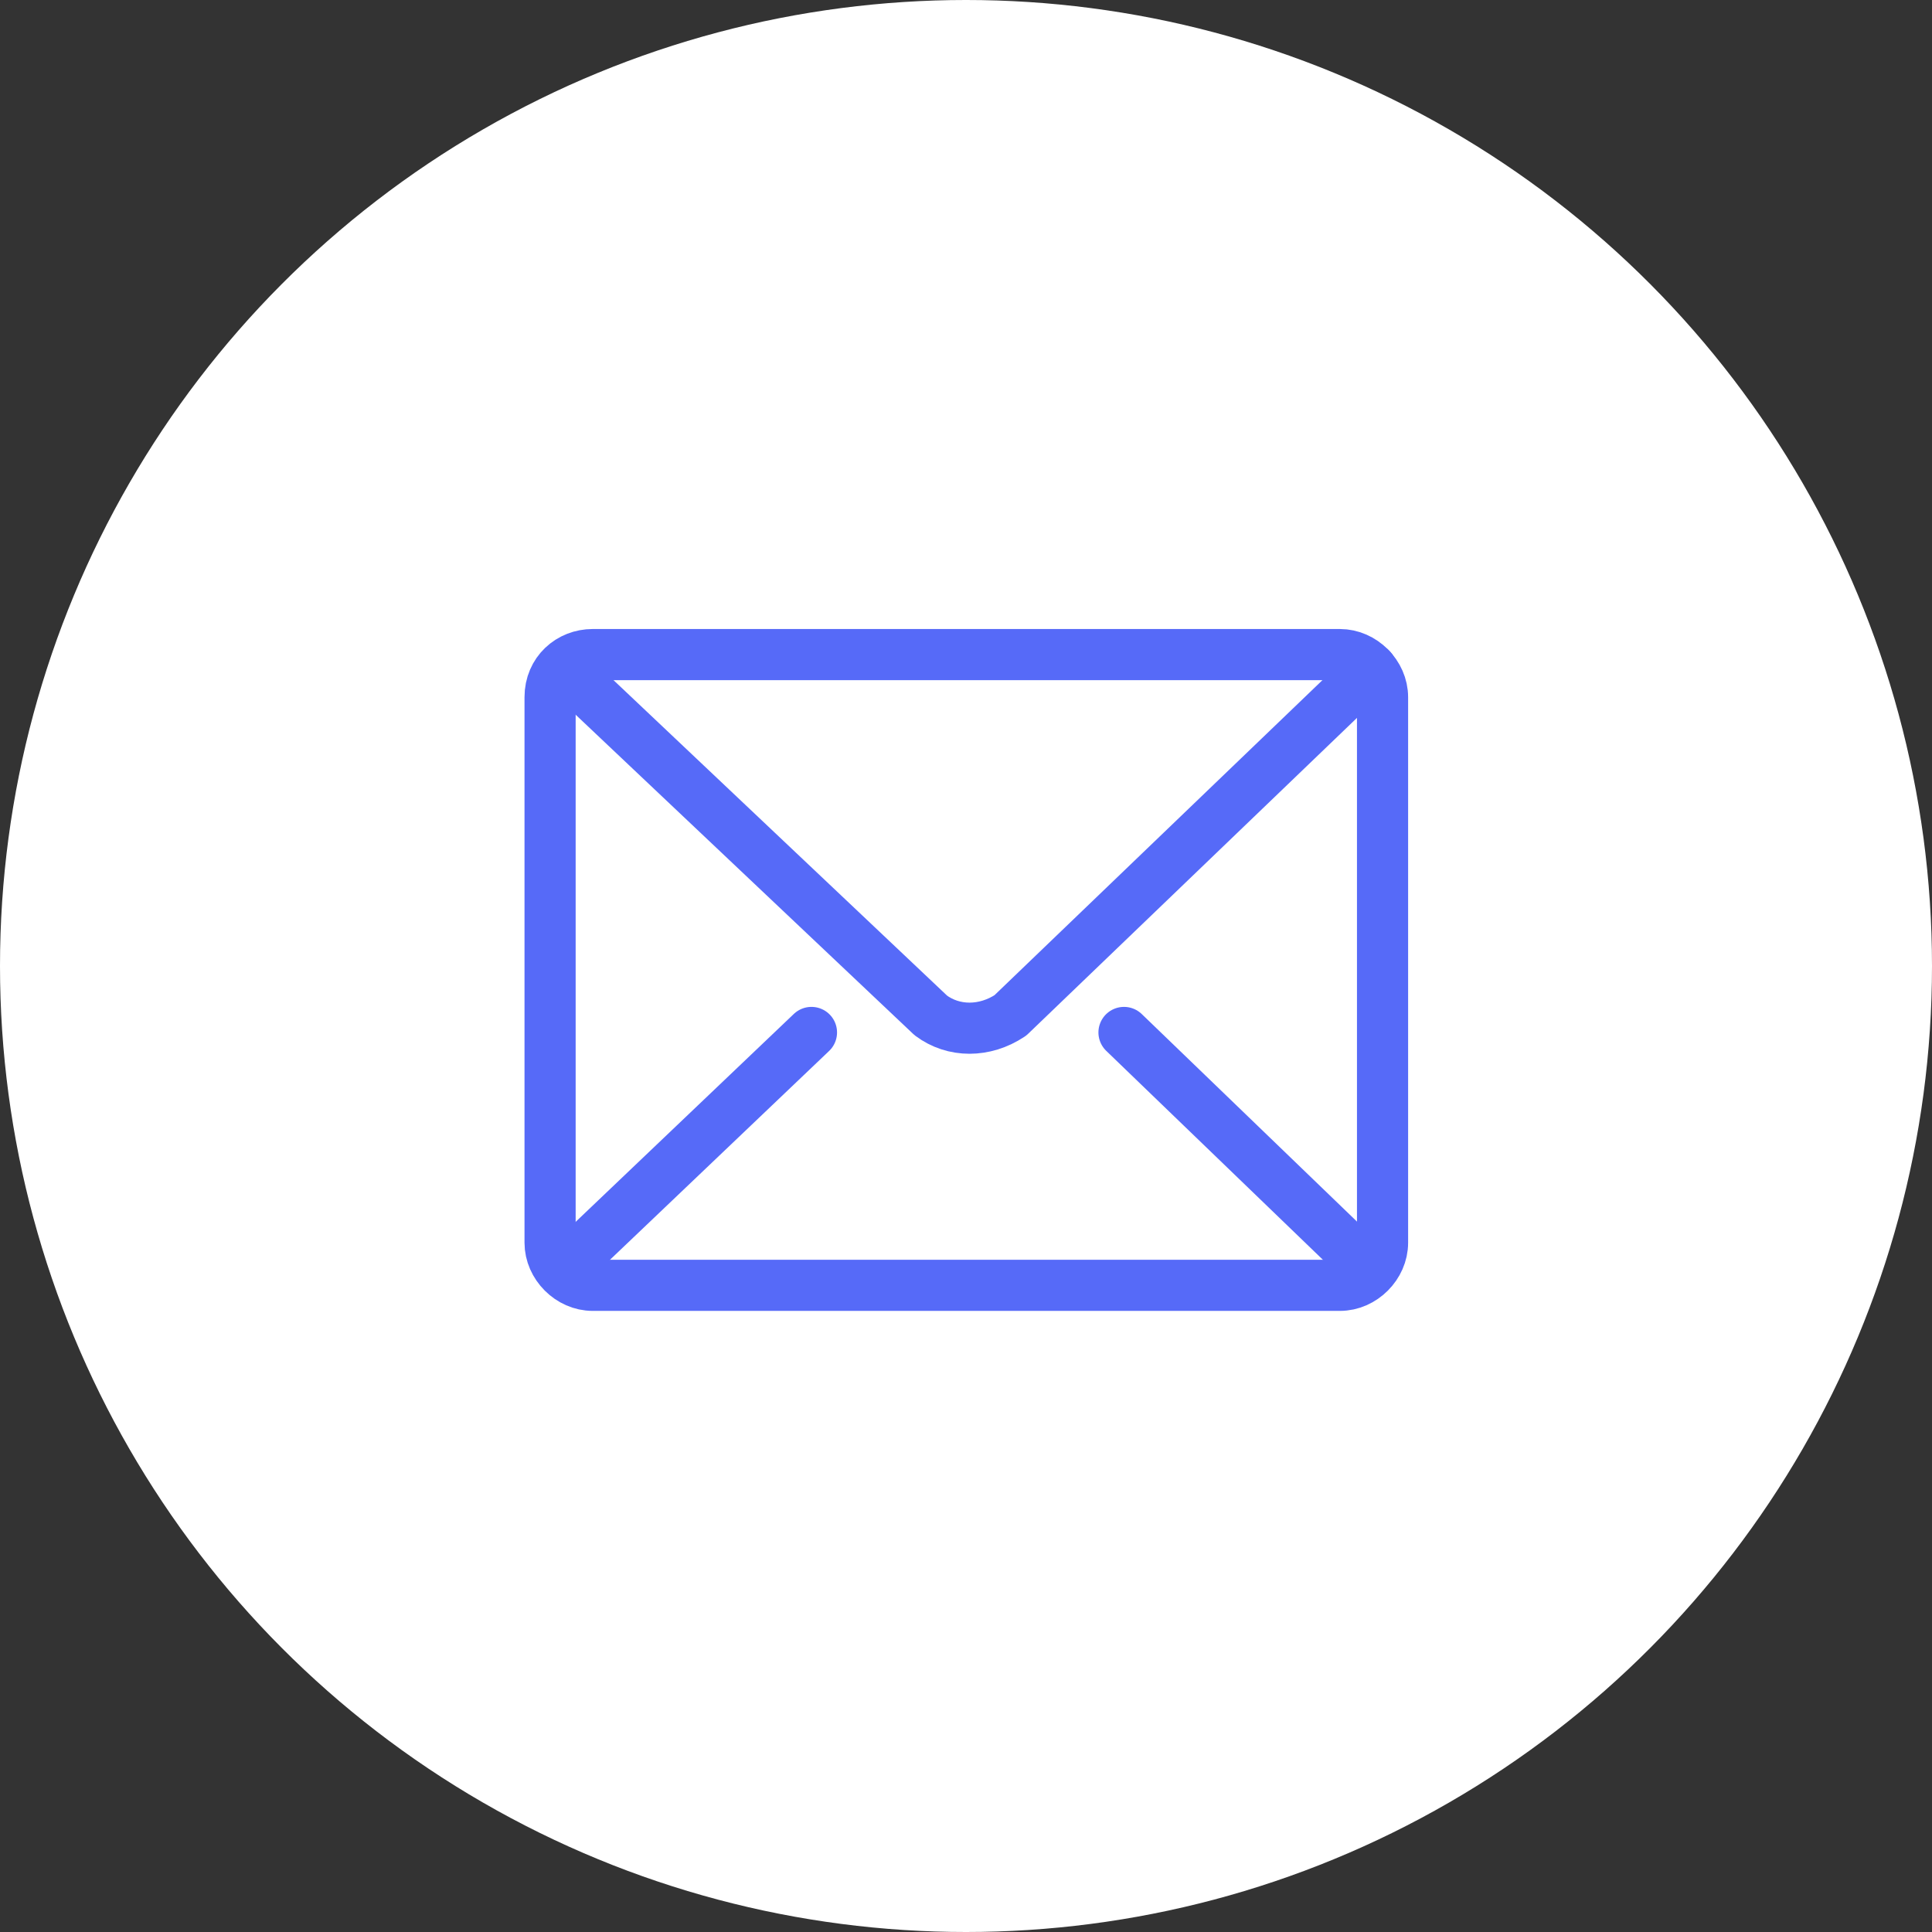 <svg xmlns="http://www.w3.org/2000/svg" xmlns:xlink="http://www.w3.org/1999/xlink" id="Calque_1" x="0px" y="0px" viewBox="0 0 68 68" style="enable-background:new 0 0 68 68;" xml:space="preserve"><rect x="0" y="0" width="68" height="68" fill="#333333" stroke="none"/><style type="text/css">	.st0{fill:#FFFFFF;}	.st1{fill:none;stroke:#566AF8;stroke-width:1.8;stroke-linecap:round;stroke-linejoin:round;}</style><g id="Groupe_2844" transform="translate(-1237 -676)">	<circle class="st0" cx="1271" cy="710" r="34"></circle>	<g id="Groupe_2843" transform="translate(5.661 0.839)">		<path id="Rectangle_1084" class="st1" d="M1252.2,698.2h26.3c0.8,0,1.5,0.7,1.5,1.5v19.2c0,0.8-0.7,1.5-1.5,1.5h-26.3   c-0.8,0-1.5-0.7-1.5-1.5v-19.2C1250.7,698.8,1251.4,698.2,1252.2,698.2z"></path>		<line id="Ligne_154" class="st1" x1="1259.9" y1="711.5" x2="1251.4" y2="719.6"></line>		<line id="Ligne_155" class="st1" x1="1270.9" y1="711.5" x2="1279.3" y2="719.6"></line>		<path id="Trac&#xE9;_12717" class="st1" d="M1251.2,698.7l12.9,12.2c0.8,0.6,1.9,0.6,2.8,0l12.7-12.2"></path>	</g></g></svg>